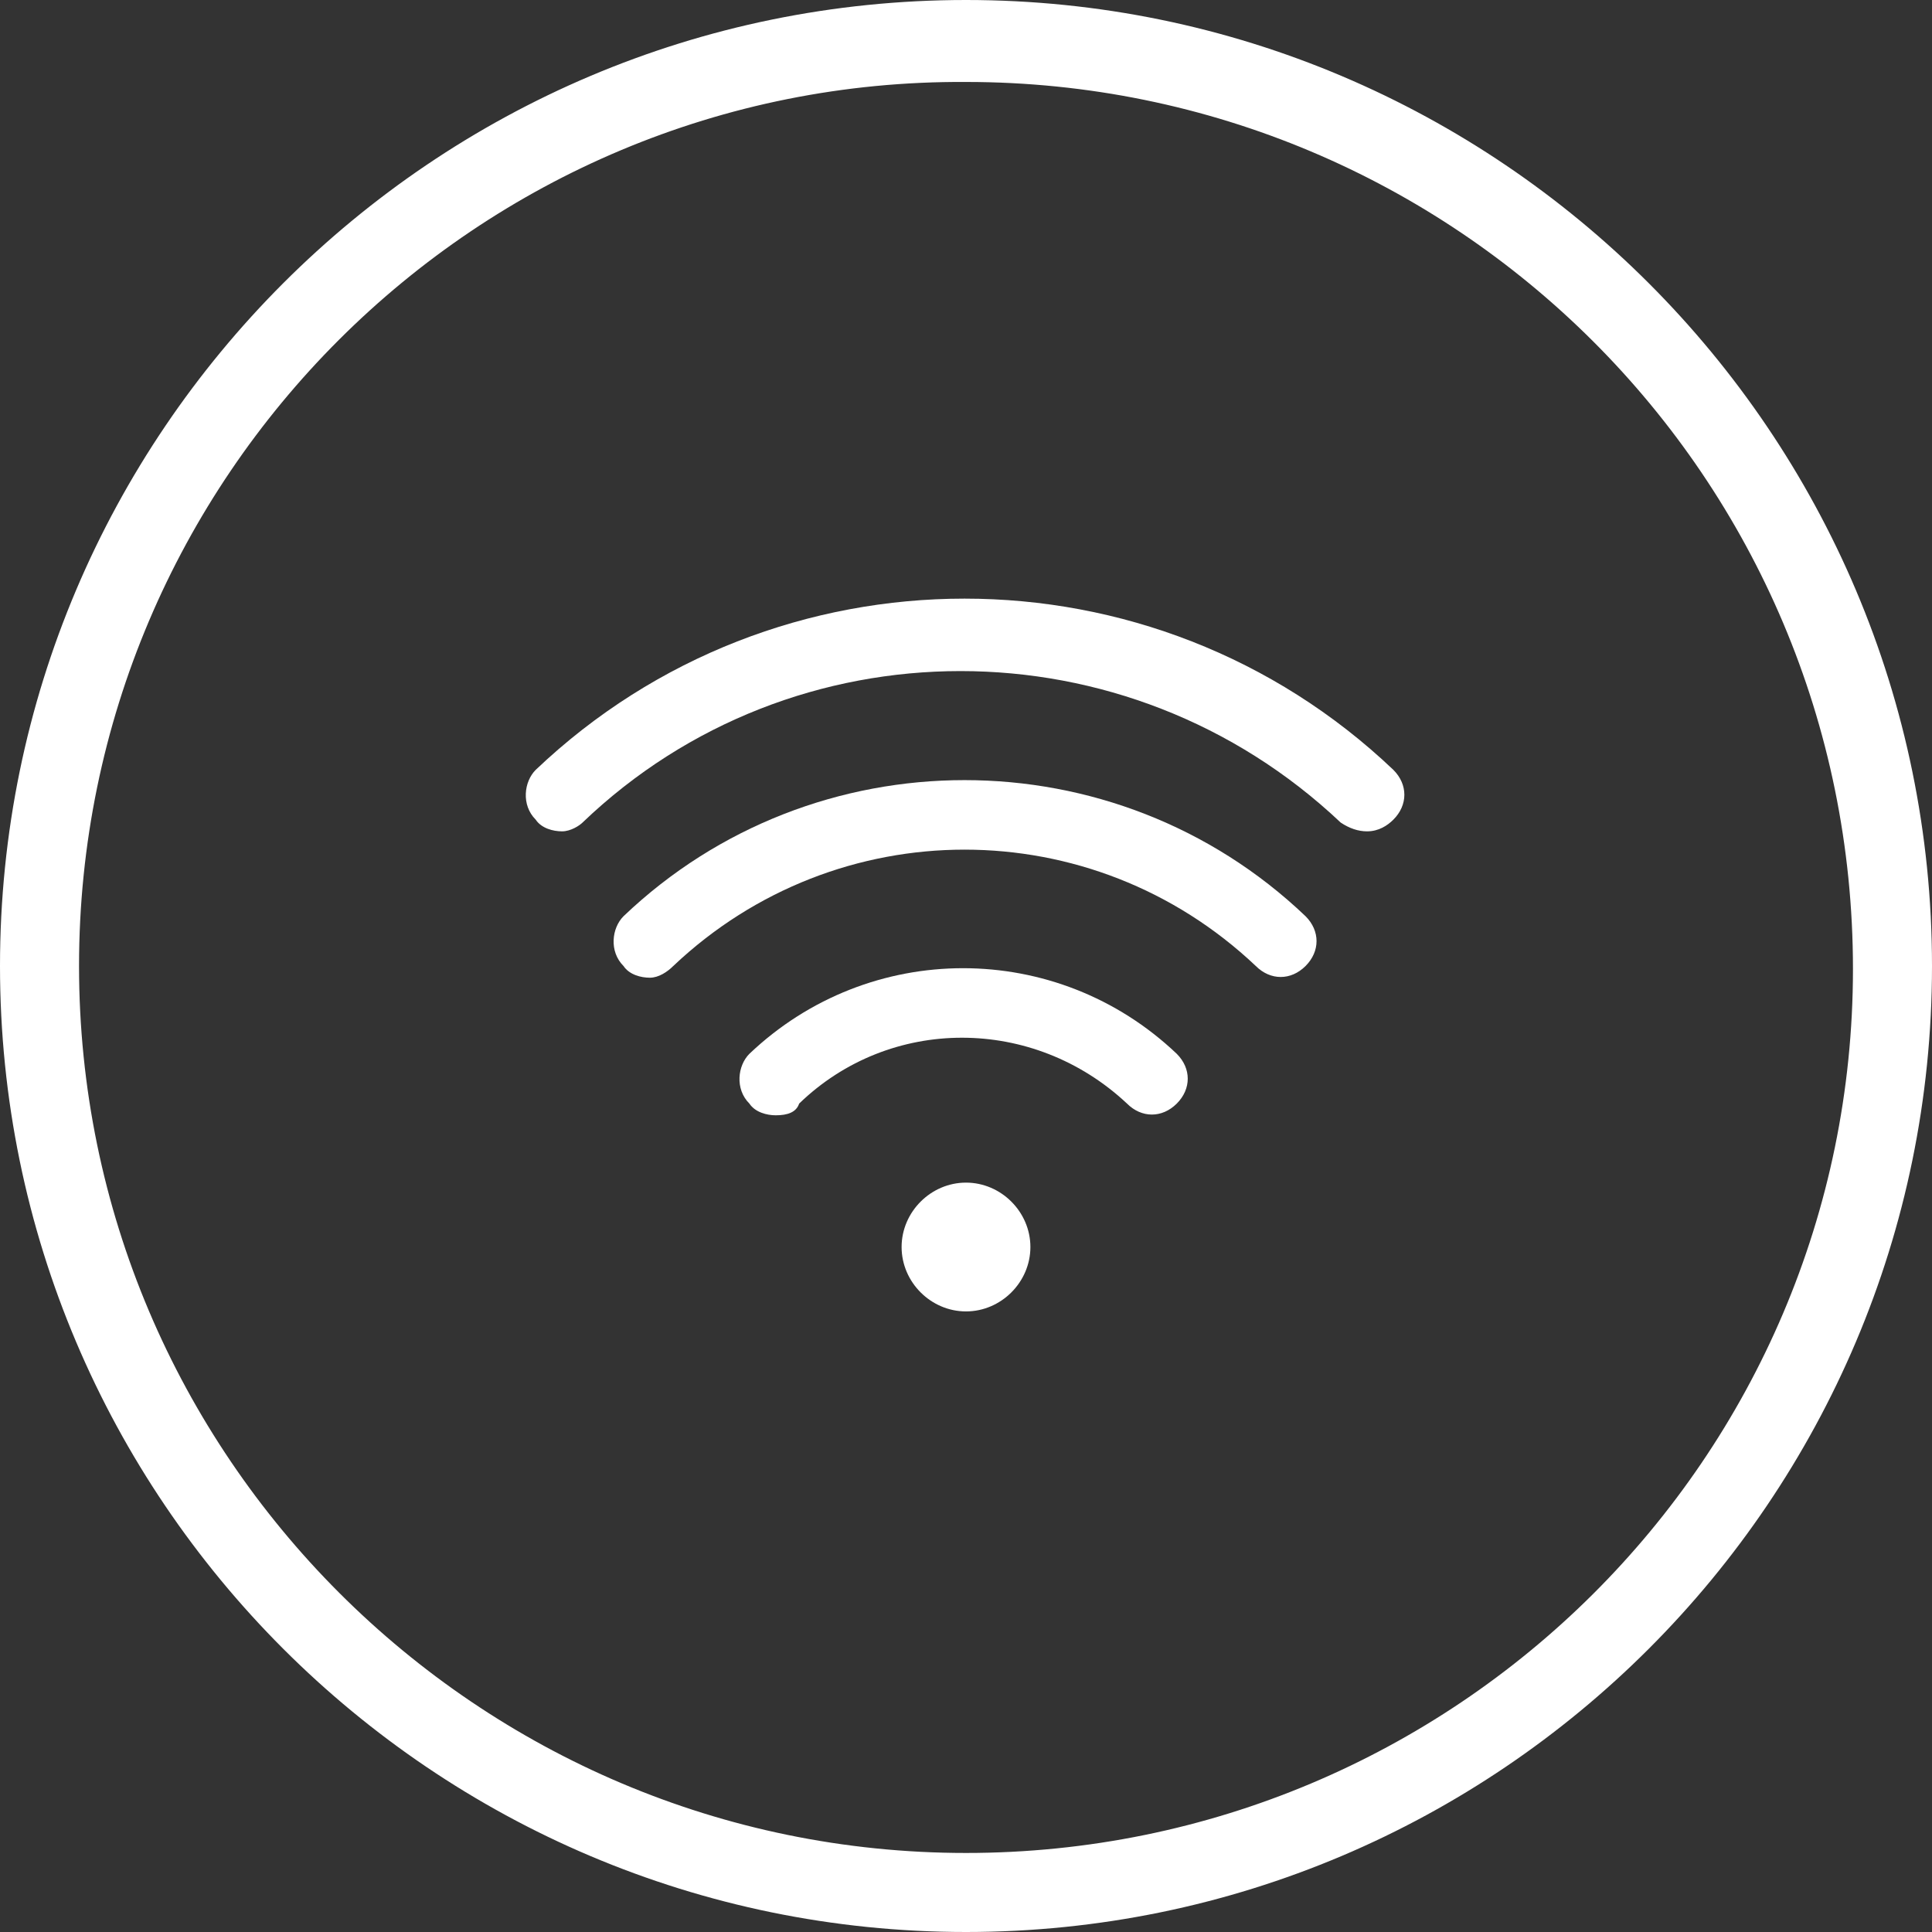<svg enable-background="new 0 0 66 66" height="66" viewBox="0 0 66 66" width="66" xmlns="http://www.w3.org/2000/svg"><rect x="0" y="0" width="66" height="66" fill="#333333" stroke="none"/><g fill="#fff"><path d="m66 33c0 18.2-14.8 33-33 33s-33-14.8-33-33 14.8-33 33-33 33 14.8 33 33zm-33-30.2c-16.7-.1-30.3 13.5-30.3 30.2s13.6 30.3 30.3 30.3 30.3-13.5 30.3-30.2c0-16.8-13.6-30.3-30.3-30.3 0-.1 0-.1 0 0z"/><path d="m26.5 38.1c-.3 0-.7-.1-.9-.4-.5-.5-.4-1.3 0-1.7 4.1-3.9 10.5-3.9 14.6 0 .5.5.5 1.2 0 1.7s-1.2.5-1.7 0c-3.2-3-8.1-3-11.2 0-.1.3-.4.4-.8.4z"/><path d="m22.2 33.4c-.3 0-.7-.1-.9-.4-.5-.5-.4-1.3 0-1.7 6.5-6.2 16.8-6.2 23.3 0 .5.5.5 1.2 0 1.7s-1.2.5-1.7 0c-5.6-5.3-14.3-5.3-19.9 0-.2.2-.5.4-.8.4z"/><path d="m19.2 28.4c-.3 0-.7-.1-.9-.4-.5-.5-.4-1.3 0-1.7 8.2-7.8 21.1-7.8 29.3 0 .5.5.5 1.2 0 1.7-.2.2-.5.4-.9.4-.3 0-.6-.1-.9-.3-7.3-6.9-18.7-6.9-25.9 0-.1.1-.4.3-.7.3z"/><path d="m33 40.4c-1.2 0-2.2 1-2.2 2.2s1 2.2 2.2 2.2 2.2-1 2.2-2.2-1-2.2-2.2-2.2z"/></g></svg>